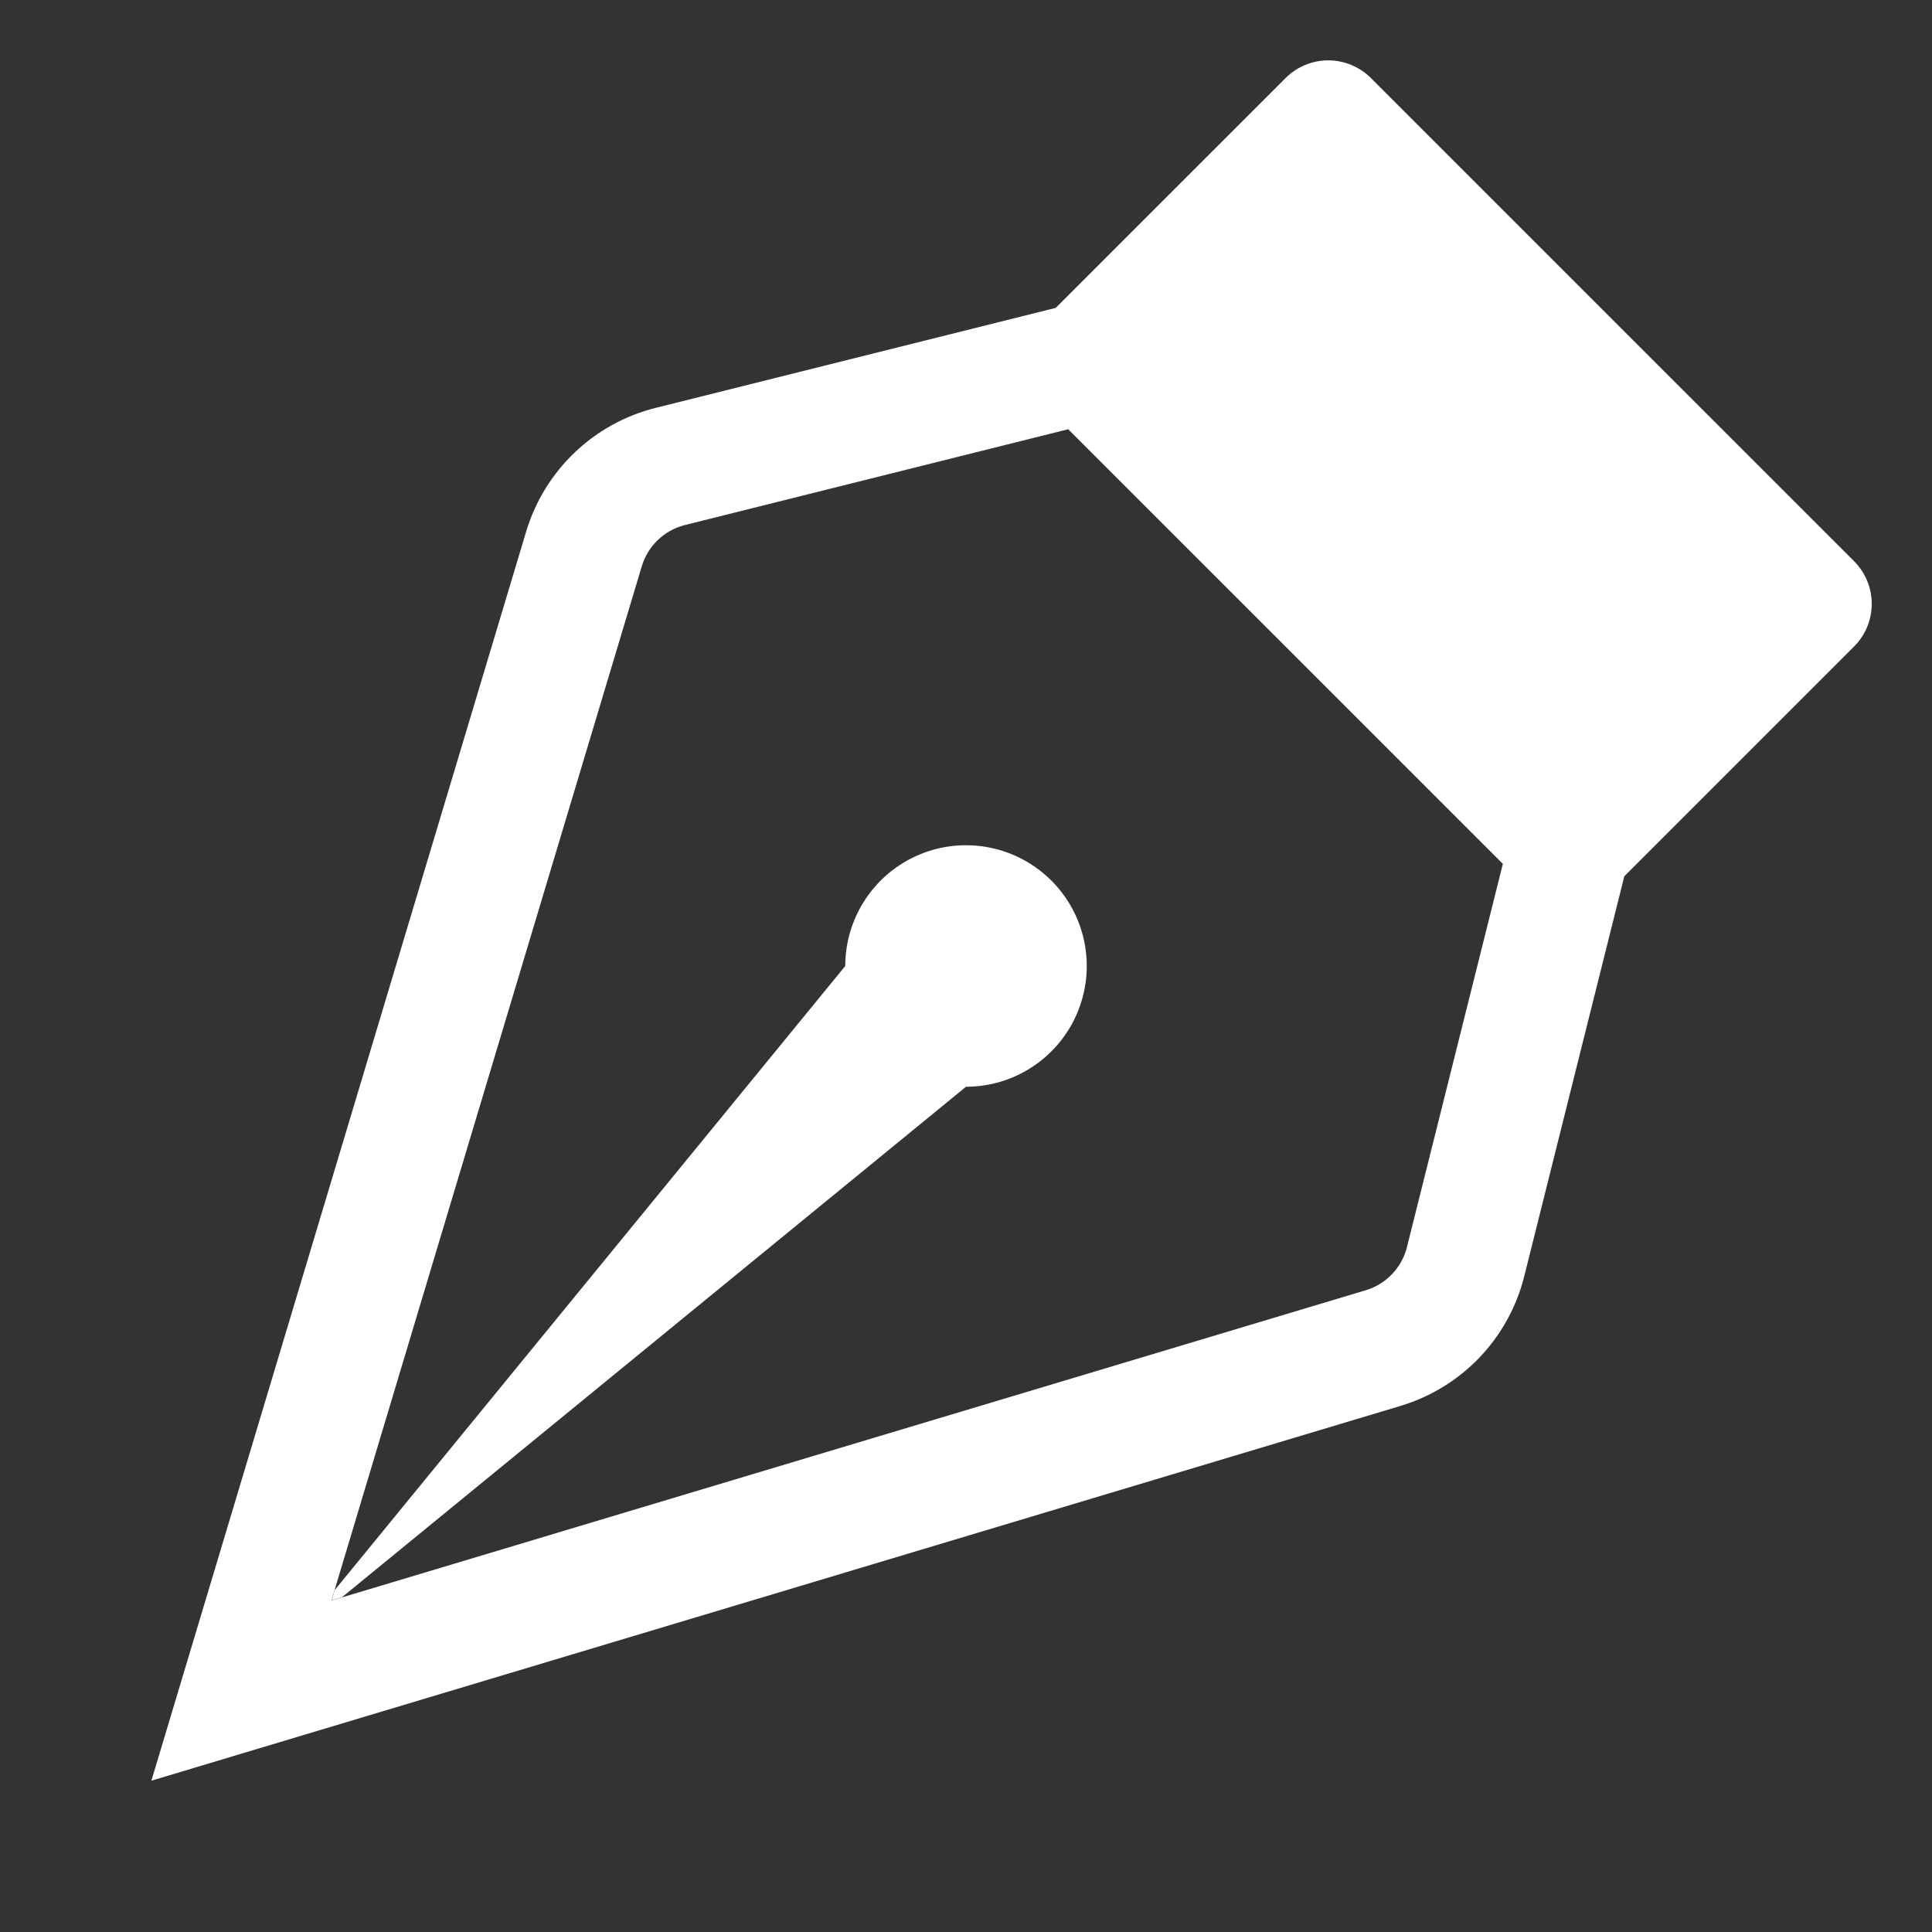 <svg width="50" height="50" viewBox="0 0 50 50" fill="none" xmlns="http://www.w3.org/2000/svg">
<rect x="0" y="0" width="50" height="50" fill="#333333" stroke="none"/>
<path fill-rule="evenodd" clip-rule="evenodd" d="M33.269 2.022C33.414 1.876 33.586 1.761 33.776 1.682C33.966 1.603 34.169 1.562 34.375 1.562C34.58 1.562 34.784 1.603 34.974 1.682C35.163 1.761 35.336 1.876 35.481 2.022L47.981 14.521C48.127 14.667 48.242 14.839 48.321 15.029C48.4 15.219 48.44 15.422 48.44 15.628C48.44 15.833 48.4 16.037 48.321 16.227C48.242 16.416 48.127 16.589 47.981 16.734L42.037 22.678L39.447 33.031C39.25 33.819 38.851 34.543 38.29 35.131C37.729 35.718 37.025 36.15 36.247 36.384L3.918 46.084L13.618 13.753C13.852 12.976 14.284 12.272 14.871 11.712C15.458 11.151 16.181 10.753 16.968 10.556L27.322 7.968L33.269 2.022ZM27.643 11.109L17.728 13.587C17.465 13.653 17.223 13.786 17.027 13.973C16.831 14.161 16.687 14.396 16.609 14.656L8.578 41.422L35.35 33.39C35.608 33.312 35.842 33.168 36.028 32.972C36.214 32.777 36.347 32.537 36.412 32.275L38.894 22.356L27.643 11.106V11.109Z" fill="white"/>
<path fill-rule="evenodd" clip-rule="evenodd" d="M8.85 41.337L25 28.125C25.618 28.125 26.223 27.942 26.736 27.598C27.25 27.255 27.651 26.767 27.887 26.196C28.124 25.625 28.186 24.997 28.065 24.39C27.945 23.784 27.647 23.227 27.21 22.79C26.773 22.353 26.216 22.056 25.61 21.935C25.004 21.814 24.375 21.876 23.804 22.113C23.233 22.349 22.745 22.75 22.402 23.264C22.059 23.778 21.875 24.382 21.875 25L8.663 41.15L8.582 41.419L8.85 41.337Z" fill="white"/>
</svg>
